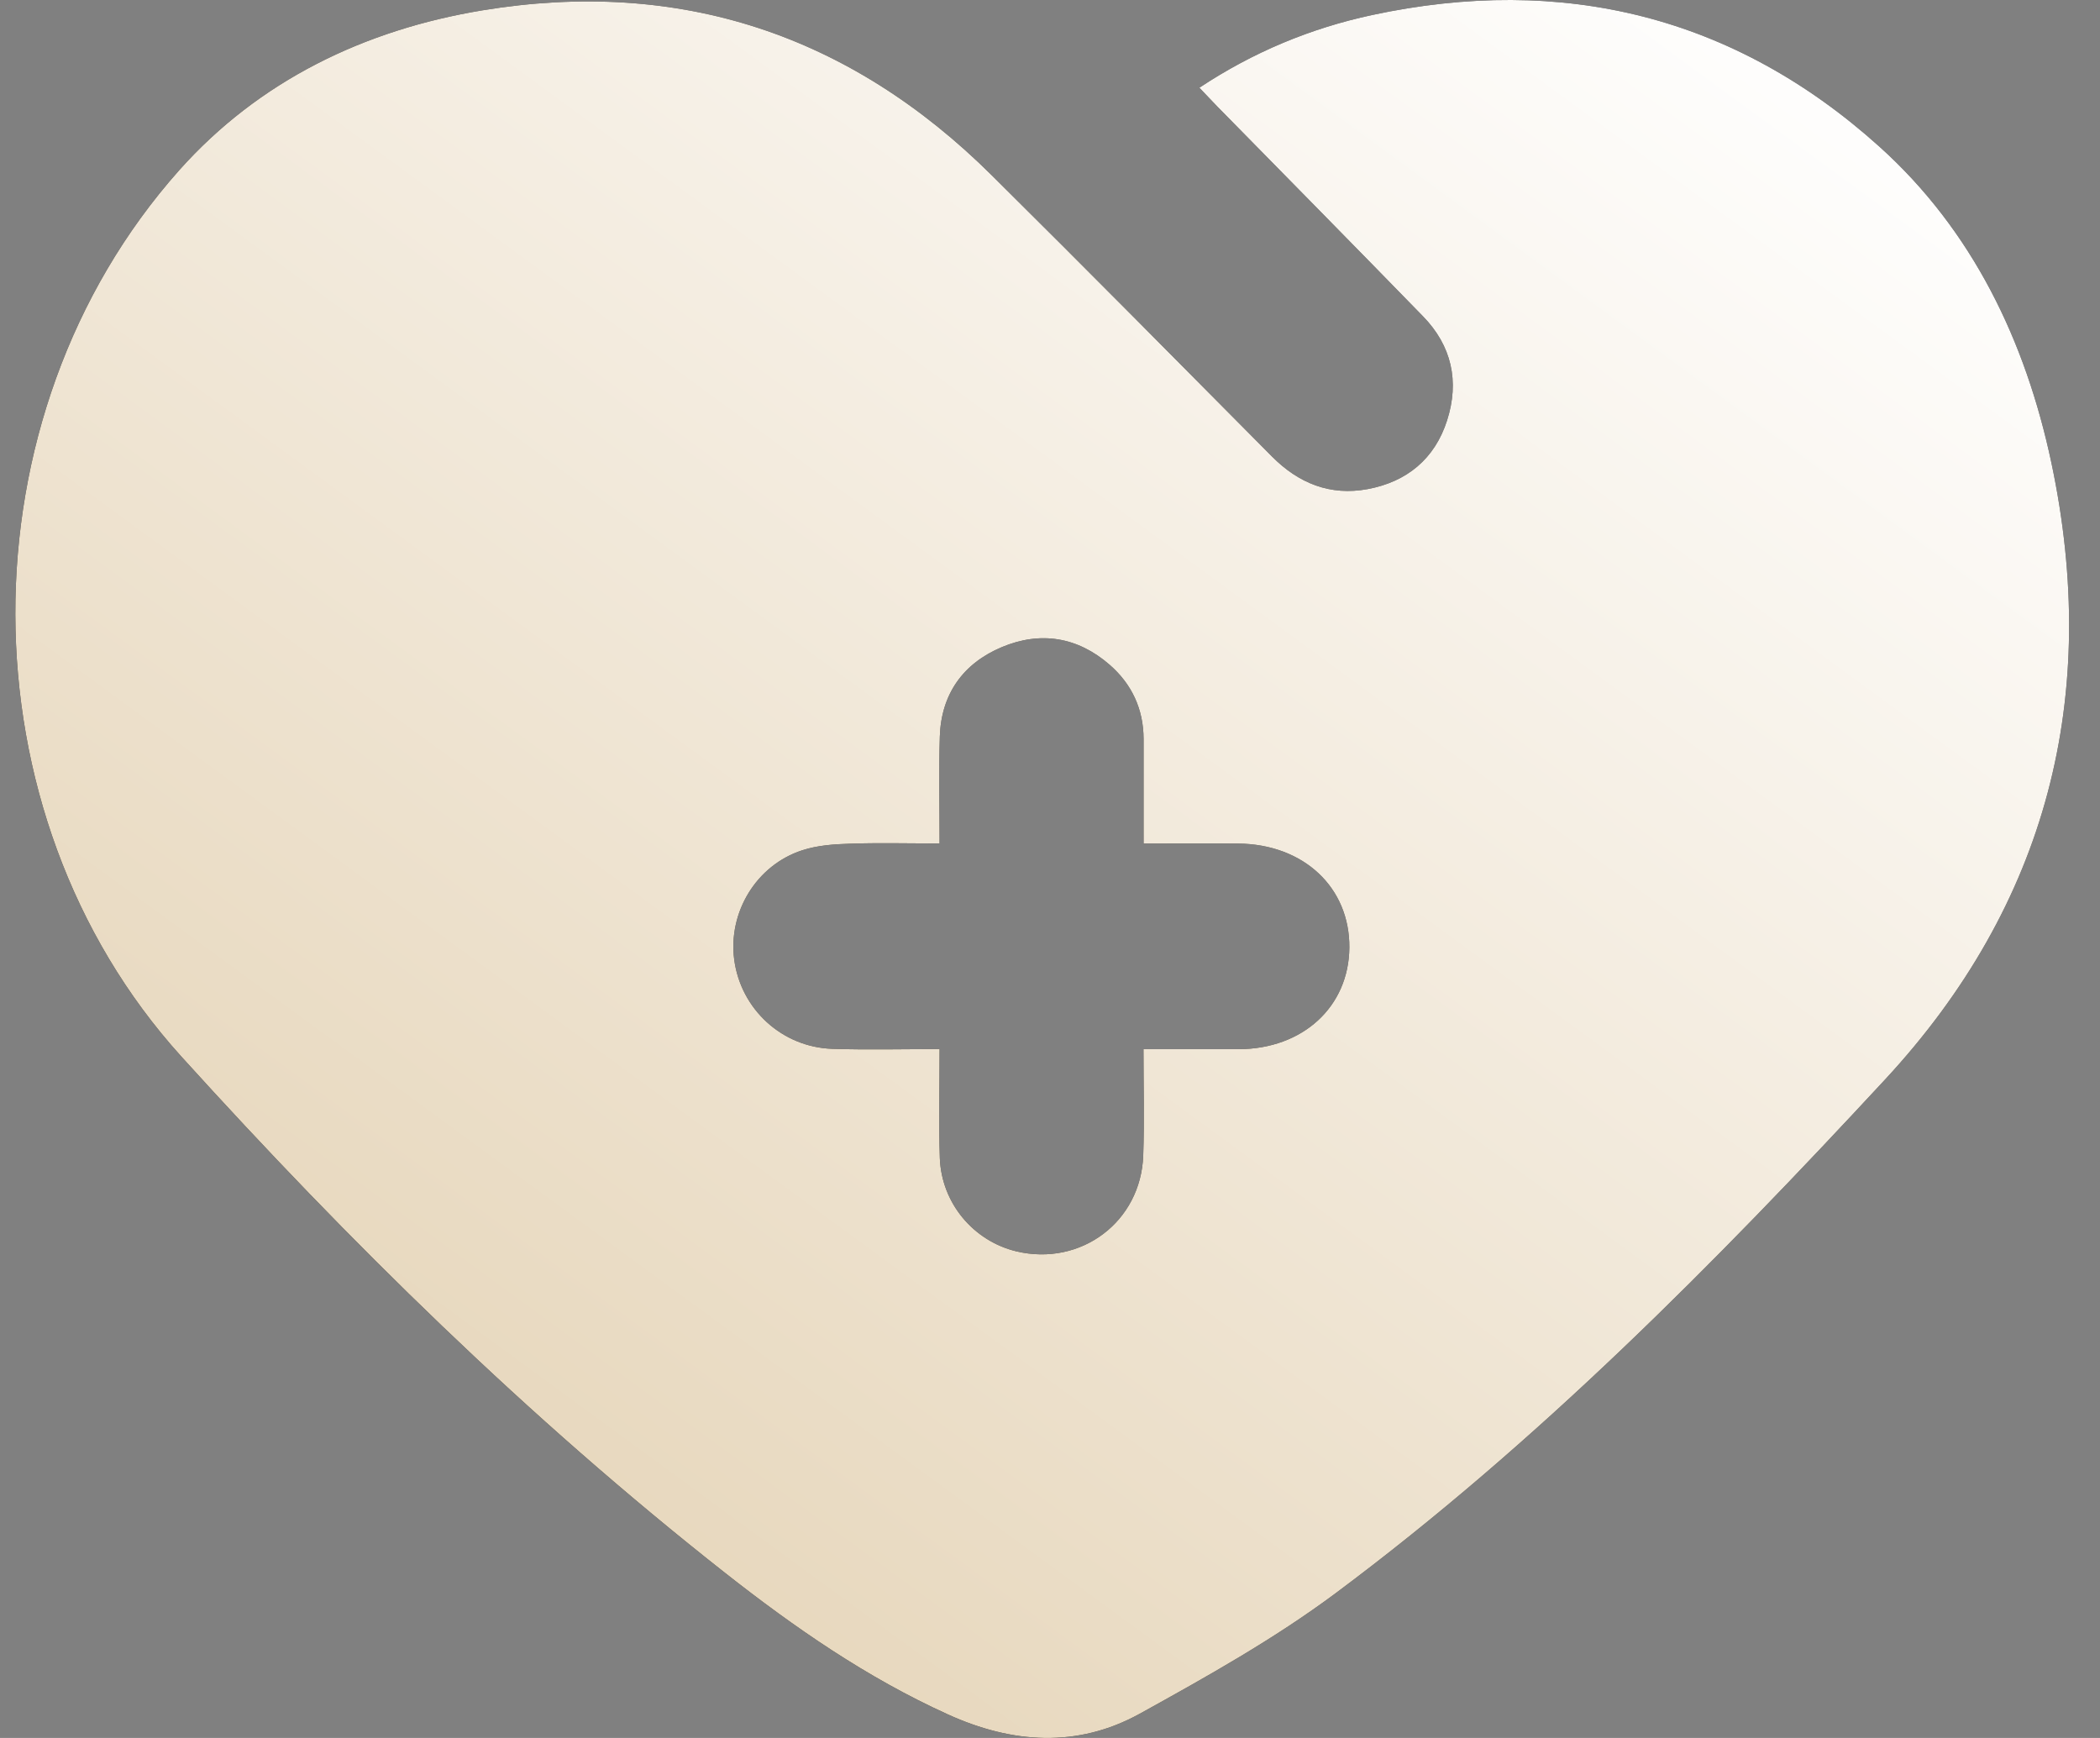 <svg width="58" height="48" viewBox="0 0 58 48" fill="none" xmlns="http://www.w3.org/2000/svg">
<rect x="0" y="0" width="58" height="48" fill="#808080" stroke="none"/>
<path d="M33.13 2.42C34.613 1.437 36.199 0.78 37.891 0.416C43.163 -0.714 47.9 0.444 51.904 4.047C54.48 6.363 55.943 9.418 56.656 12.775C58.022 19.215 56.549 24.977 52.062 29.817C47.349 34.903 42.471 39.843 36.891 44.001C35.199 45.262 33.332 46.306 31.479 47.331C29.759 48.279 27.961 48.16 26.176 47.348C23.94 46.334 21.943 44.95 20.028 43.443C14.581 39.158 9.652 34.307 5.011 29.183C-1.09 22.449 -1.1 11.501 4.949 4.702C7.155 2.228 10.063 0.824 13.321 0.286C18.774 -0.611 23.474 0.954 27.389 4.839C29.985 7.411 32.554 10.011 35.127 12.604C35.867 13.351 36.74 13.7 37.775 13.508C38.857 13.306 39.628 12.672 39.967 11.611C40.313 10.532 40.094 9.545 39.296 8.73C37.412 6.795 35.514 4.869 33.62 2.941C33.466 2.783 33.318 2.622 33.127 2.424L33.13 2.42ZM31.585 23.298C31.585 22.26 31.585 21.335 31.585 20.407C31.582 19.585 31.26 18.893 30.646 18.359C29.763 17.591 28.739 17.424 27.67 17.872C26.601 18.321 25.995 19.167 25.957 20.342C25.926 21.308 25.95 22.277 25.95 23.295C25.053 23.295 24.258 23.274 23.463 23.302C23.025 23.315 22.569 23.349 22.158 23.483C20.891 23.894 20.107 25.192 20.278 26.501C20.459 27.871 21.597 28.923 22.991 28.967C23.957 28.998 24.923 28.974 25.95 28.974C25.95 30.039 25.923 31.009 25.957 31.978C26.002 33.228 26.885 34.276 28.074 34.561C29.855 34.982 31.51 33.745 31.575 31.913C31.609 30.947 31.582 29.981 31.582 28.977C32.527 28.977 33.366 28.977 34.209 28.977C35.987 28.971 37.254 27.802 37.268 26.172C37.282 24.511 36.007 23.315 34.199 23.298C33.359 23.291 32.52 23.298 31.582 23.298H31.585Z" fill="black"/>
<path d="M33.13 2.42C34.613 1.437 36.199 0.78 37.891 0.416C43.163 -0.714 47.9 0.444 51.904 4.047C54.48 6.363 55.943 9.418 56.656 12.775C58.022 19.215 56.549 24.977 52.062 29.817C47.349 34.903 42.471 39.843 36.891 44.001C35.199 45.262 33.332 46.306 31.479 47.331C29.759 48.279 27.961 48.16 26.176 47.348C23.94 46.334 21.943 44.95 20.028 43.443C14.581 39.158 9.652 34.307 5.011 29.183C-1.09 22.449 -1.1 11.501 4.949 4.702C7.155 2.228 10.063 0.824 13.321 0.286C18.774 -0.611 23.474 0.954 27.389 4.839C29.985 7.411 32.554 10.011 35.127 12.604C35.867 13.351 36.74 13.7 37.775 13.508C38.857 13.306 39.628 12.672 39.967 11.611C40.313 10.532 40.094 9.545 39.296 8.73C37.412 6.795 35.514 4.869 33.62 2.941C33.466 2.783 33.318 2.622 33.127 2.424L33.13 2.42ZM31.585 23.298C31.585 22.26 31.585 21.335 31.585 20.407C31.582 19.585 31.26 18.893 30.646 18.359C29.763 17.591 28.739 17.424 27.67 17.872C26.601 18.321 25.995 19.167 25.957 20.342C25.926 21.308 25.95 22.277 25.95 23.295C25.053 23.295 24.258 23.274 23.463 23.302C23.025 23.315 22.569 23.349 22.158 23.483C20.891 23.894 20.107 25.192 20.278 26.501C20.459 27.871 21.597 28.923 22.991 28.967C23.957 28.998 24.923 28.974 25.95 28.974C25.95 30.039 25.923 31.009 25.957 31.978C26.002 33.228 26.885 34.276 28.074 34.561C29.855 34.982 31.51 33.745 31.575 31.913C31.609 30.947 31.582 29.981 31.582 28.977C32.527 28.977 33.366 28.977 34.209 28.977C35.987 28.971 37.254 27.802 37.268 26.172C37.282 24.511 36.007 23.315 34.199 23.298C33.359 23.291 32.52 23.298 31.582 23.298H31.585Z" fill="url(#paint0_linear_164_6889)"/>
<defs>
<linearGradient id="paint0_linear_164_6889" x1="54.37" y1="3.243" x2="15.547" y2="56.284" gradientUnits="userSpaceOnUse">
<stop stop-color="white"/>
<stop offset="1" stop-color="#E2CFAF"/>
</linearGradient>
</defs>
</svg>
